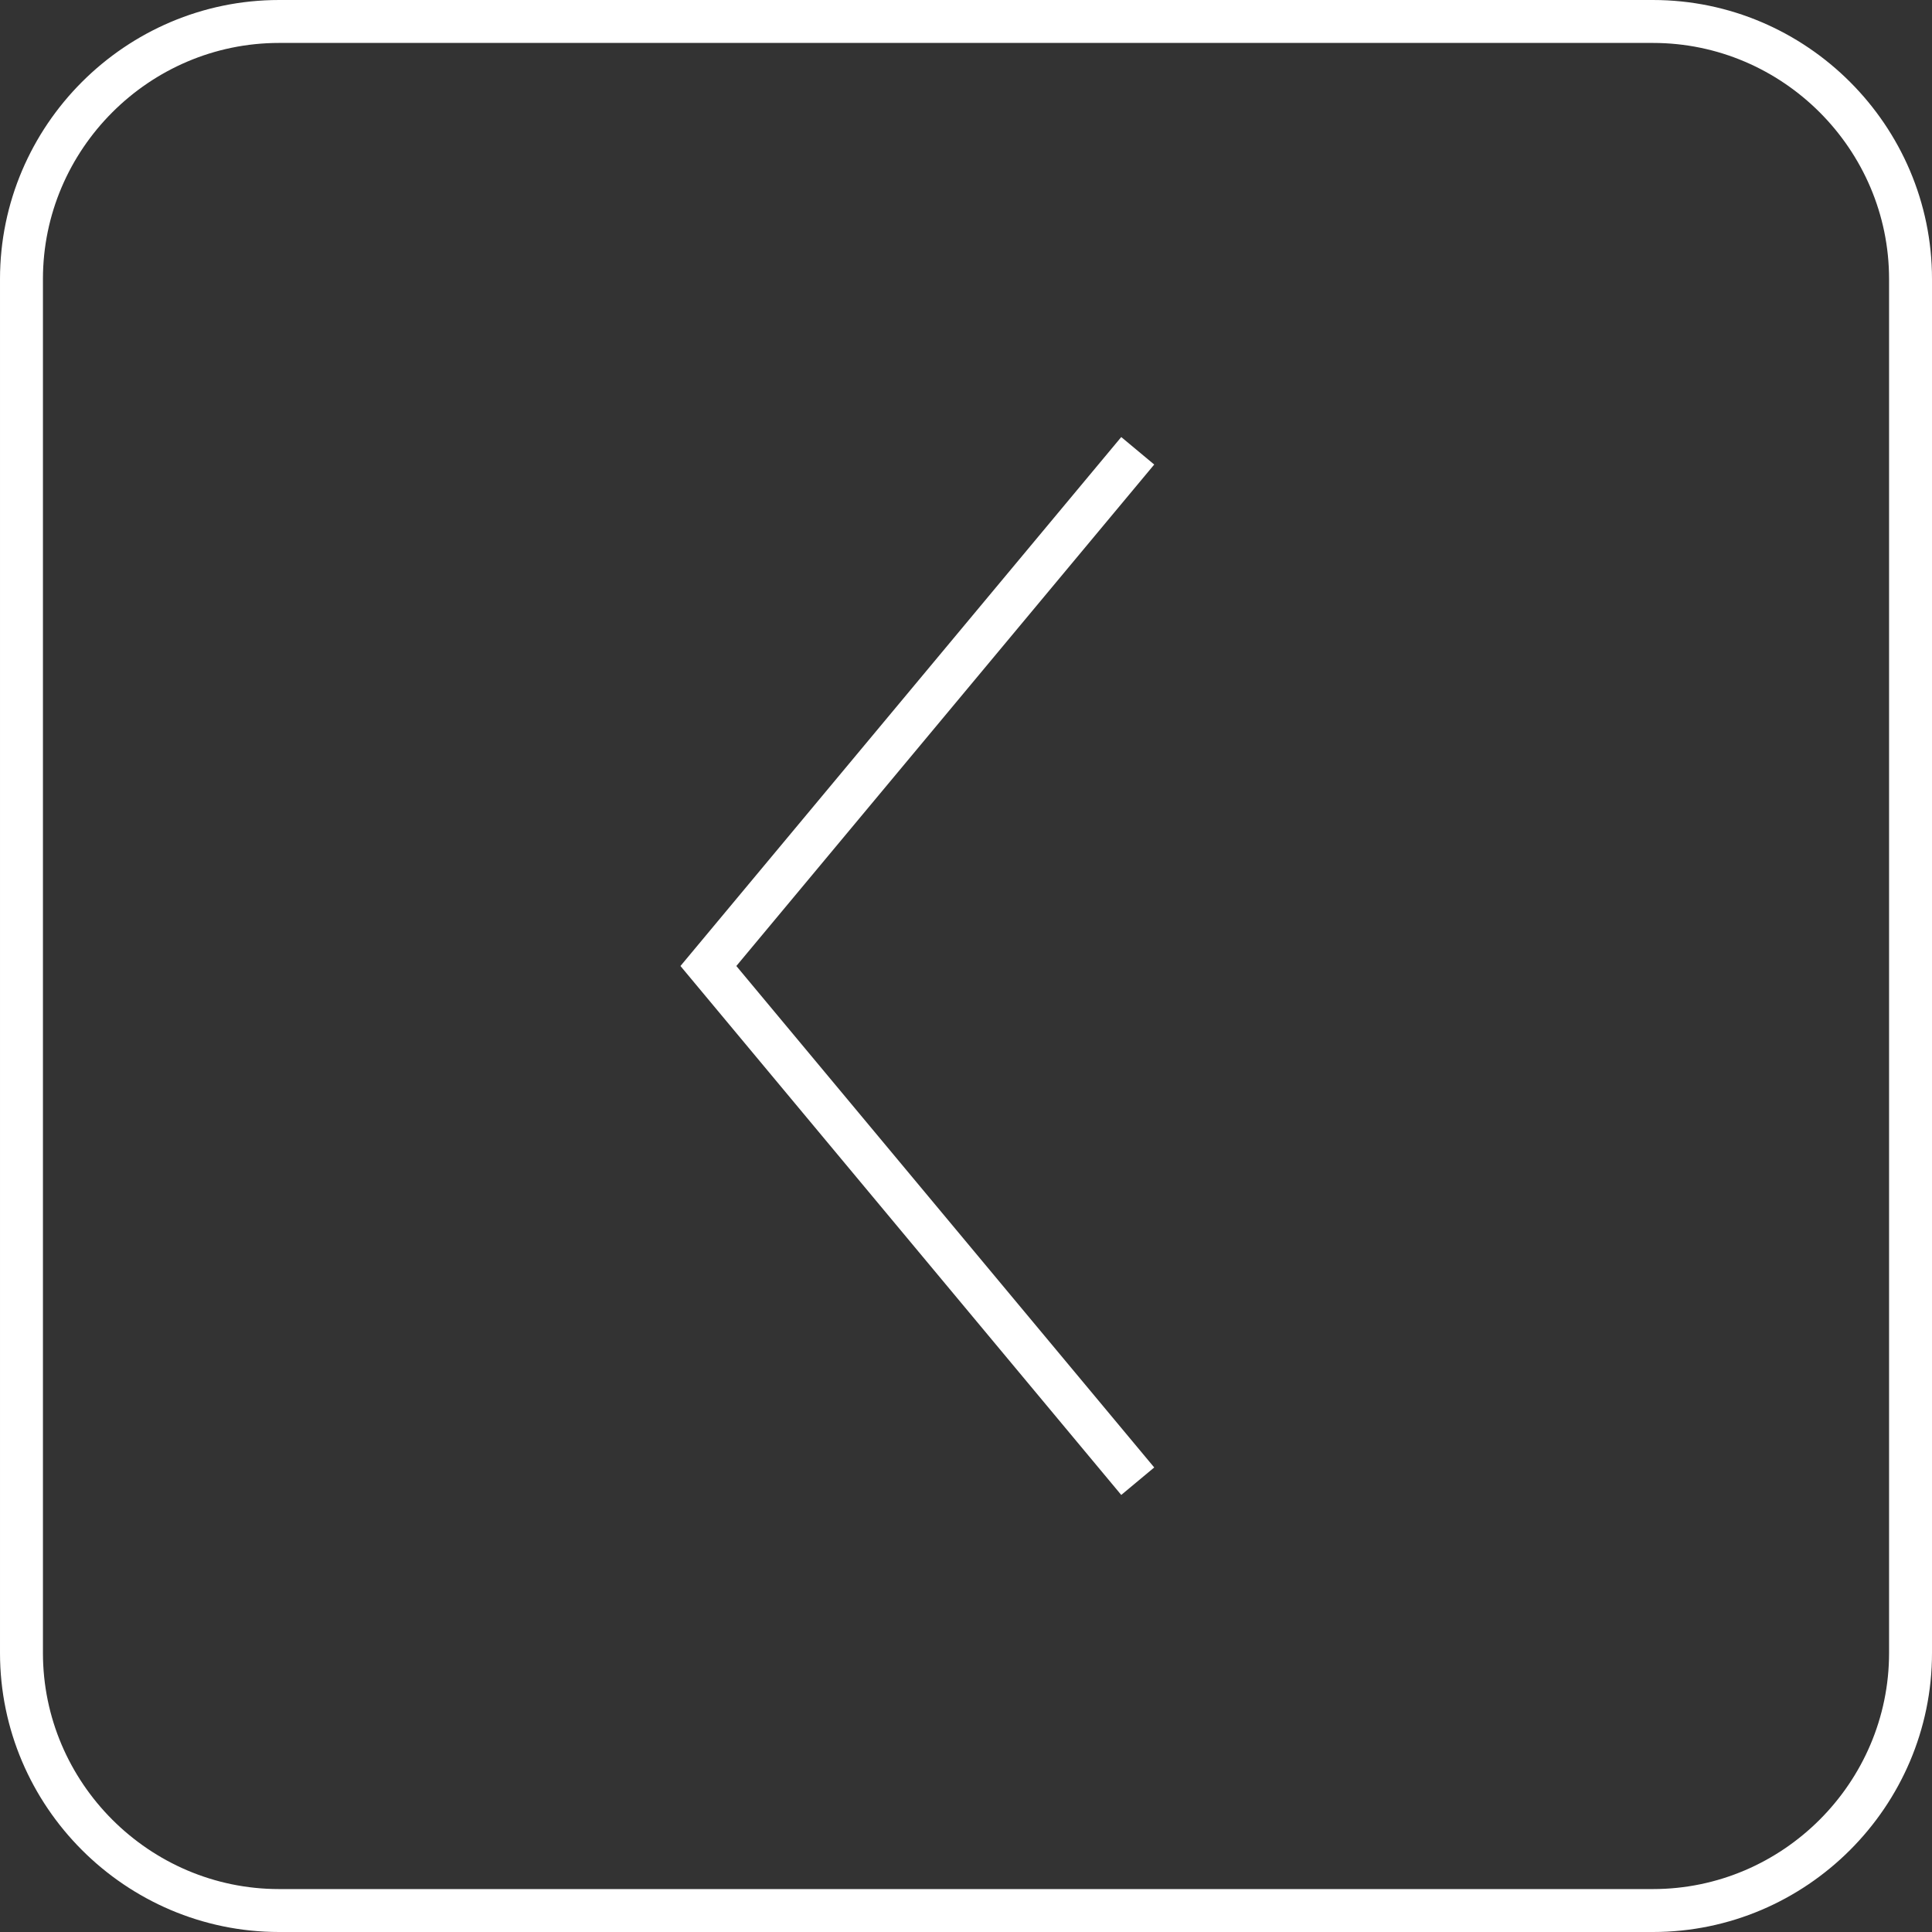<svg xmlns="http://www.w3.org/2000/svg" viewBox="0 0 45 45" enable-background="new 0 0 45 45"><rect x="0" y="0" width="45" height="45" fill="#333333" stroke="none"/><g fill="none" stroke="#fff" stroke-miterlimit="10"><path d="M44.5 38.5c0 3.3-2.7 6-6 6h-32c-3.3 0-6-2.7-6-6v-32c0-3.3 2.7-6 6-6h32c3.3 0 6 2.7 6 6v32zM26.5 10.5l-10 12 10 12"/></g></svg>